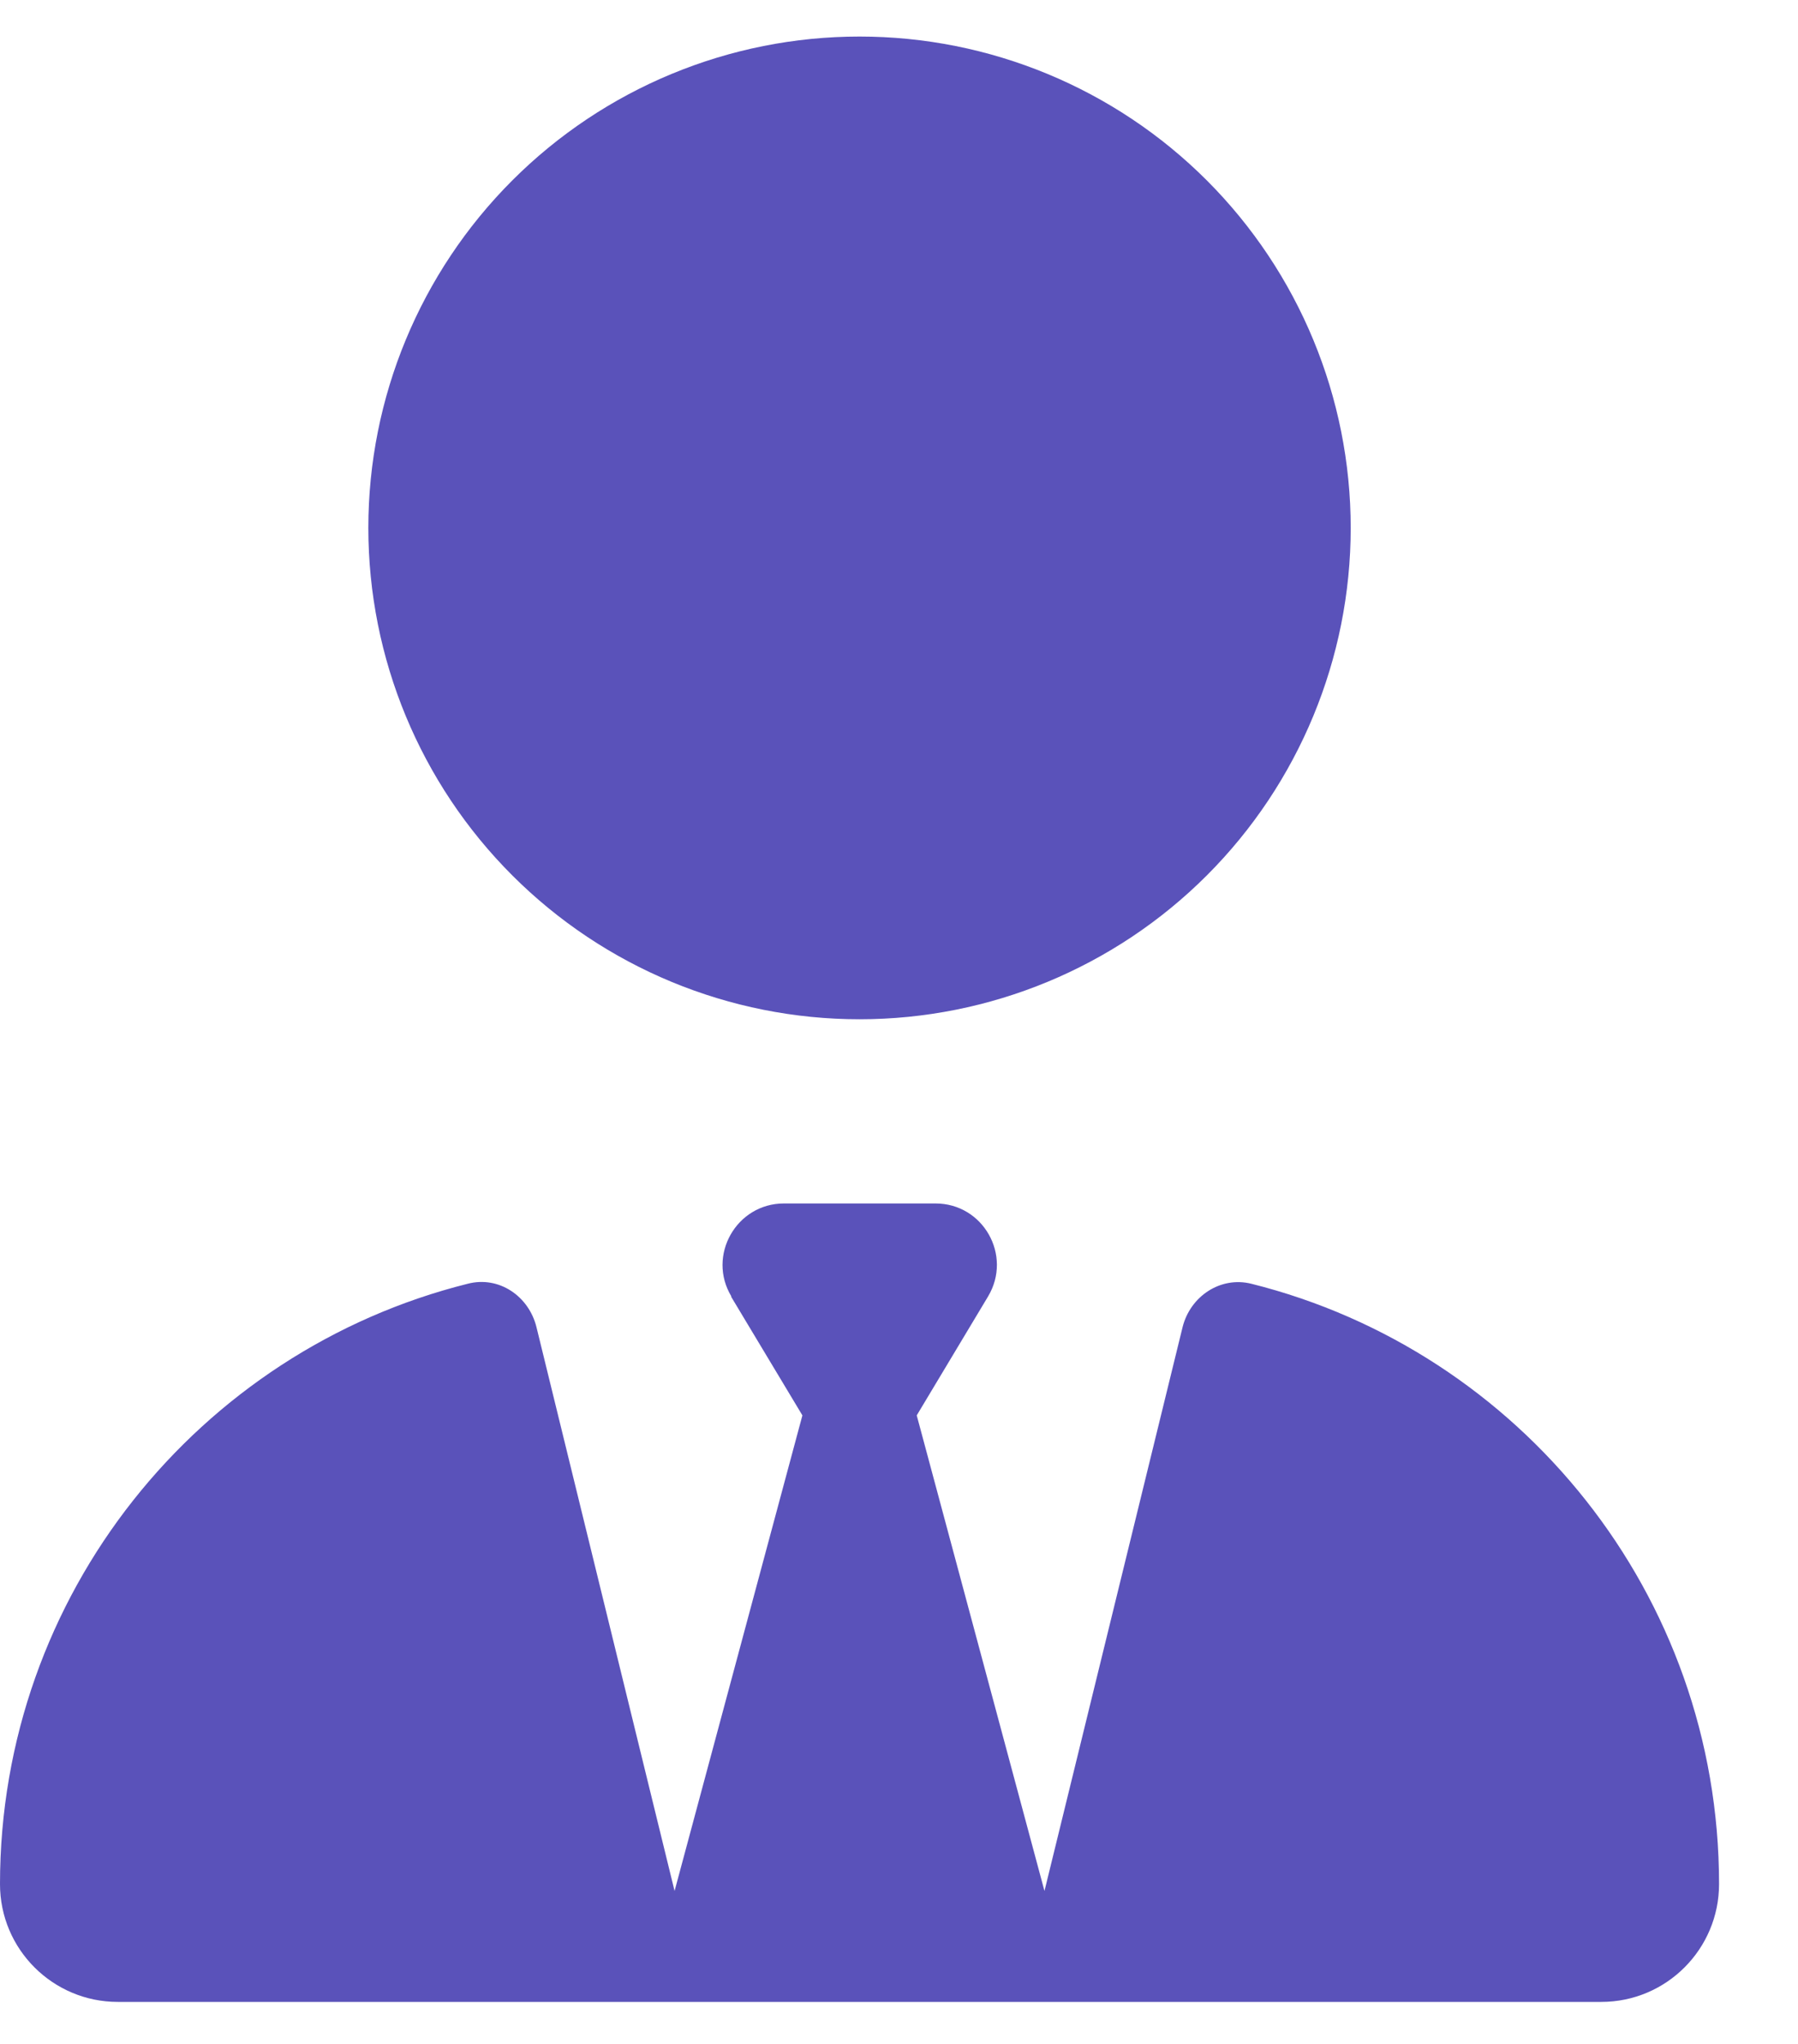 <svg xmlns="http://www.w3.org/2000/svg" width="22" height="25" viewBox="0 0 22 25" fill="none"><path d="M4.507 6.457C4.507 8.051 5.14 9.58 6.268 10.707C7.395 11.834 8.923 12.467 10.517 12.467C12.111 12.467 13.64 11.834 14.767 10.707C15.894 9.58 16.527 8.051 16.527 6.457C16.527 4.863 15.894 3.335 14.767 2.207C13.64 1.08 12.111 0.447 10.517 0.447C8.923 0.447 7.395 1.08 6.268 2.207C5.14 3.335 4.507 4.863 4.507 6.457ZM8.944 15.857L9.818 17.312L8.254 23.129L6.564 16.232C6.47 15.852 6.104 15.603 5.723 15.702C2.437 16.523 0 19.5 0 23.045C0 23.843 0.648 24.486 1.441 24.486H7.63C7.63 24.486 7.63 24.486 7.634 24.486H7.888H13.146H13.405C13.405 24.486 13.405 24.486 13.409 24.486H19.593C20.391 24.486 21.034 23.838 21.034 23.045C21.034 19.5 18.597 16.523 15.311 15.702C14.931 15.608 14.564 15.857 14.47 16.232L12.78 23.129L11.217 17.312L12.09 15.857C12.39 15.354 12.029 14.72 11.447 14.72H10.517H9.592C9.01 14.72 8.648 15.359 8.949 15.857H8.944Z" fill="#5A52BA"></path></svg>